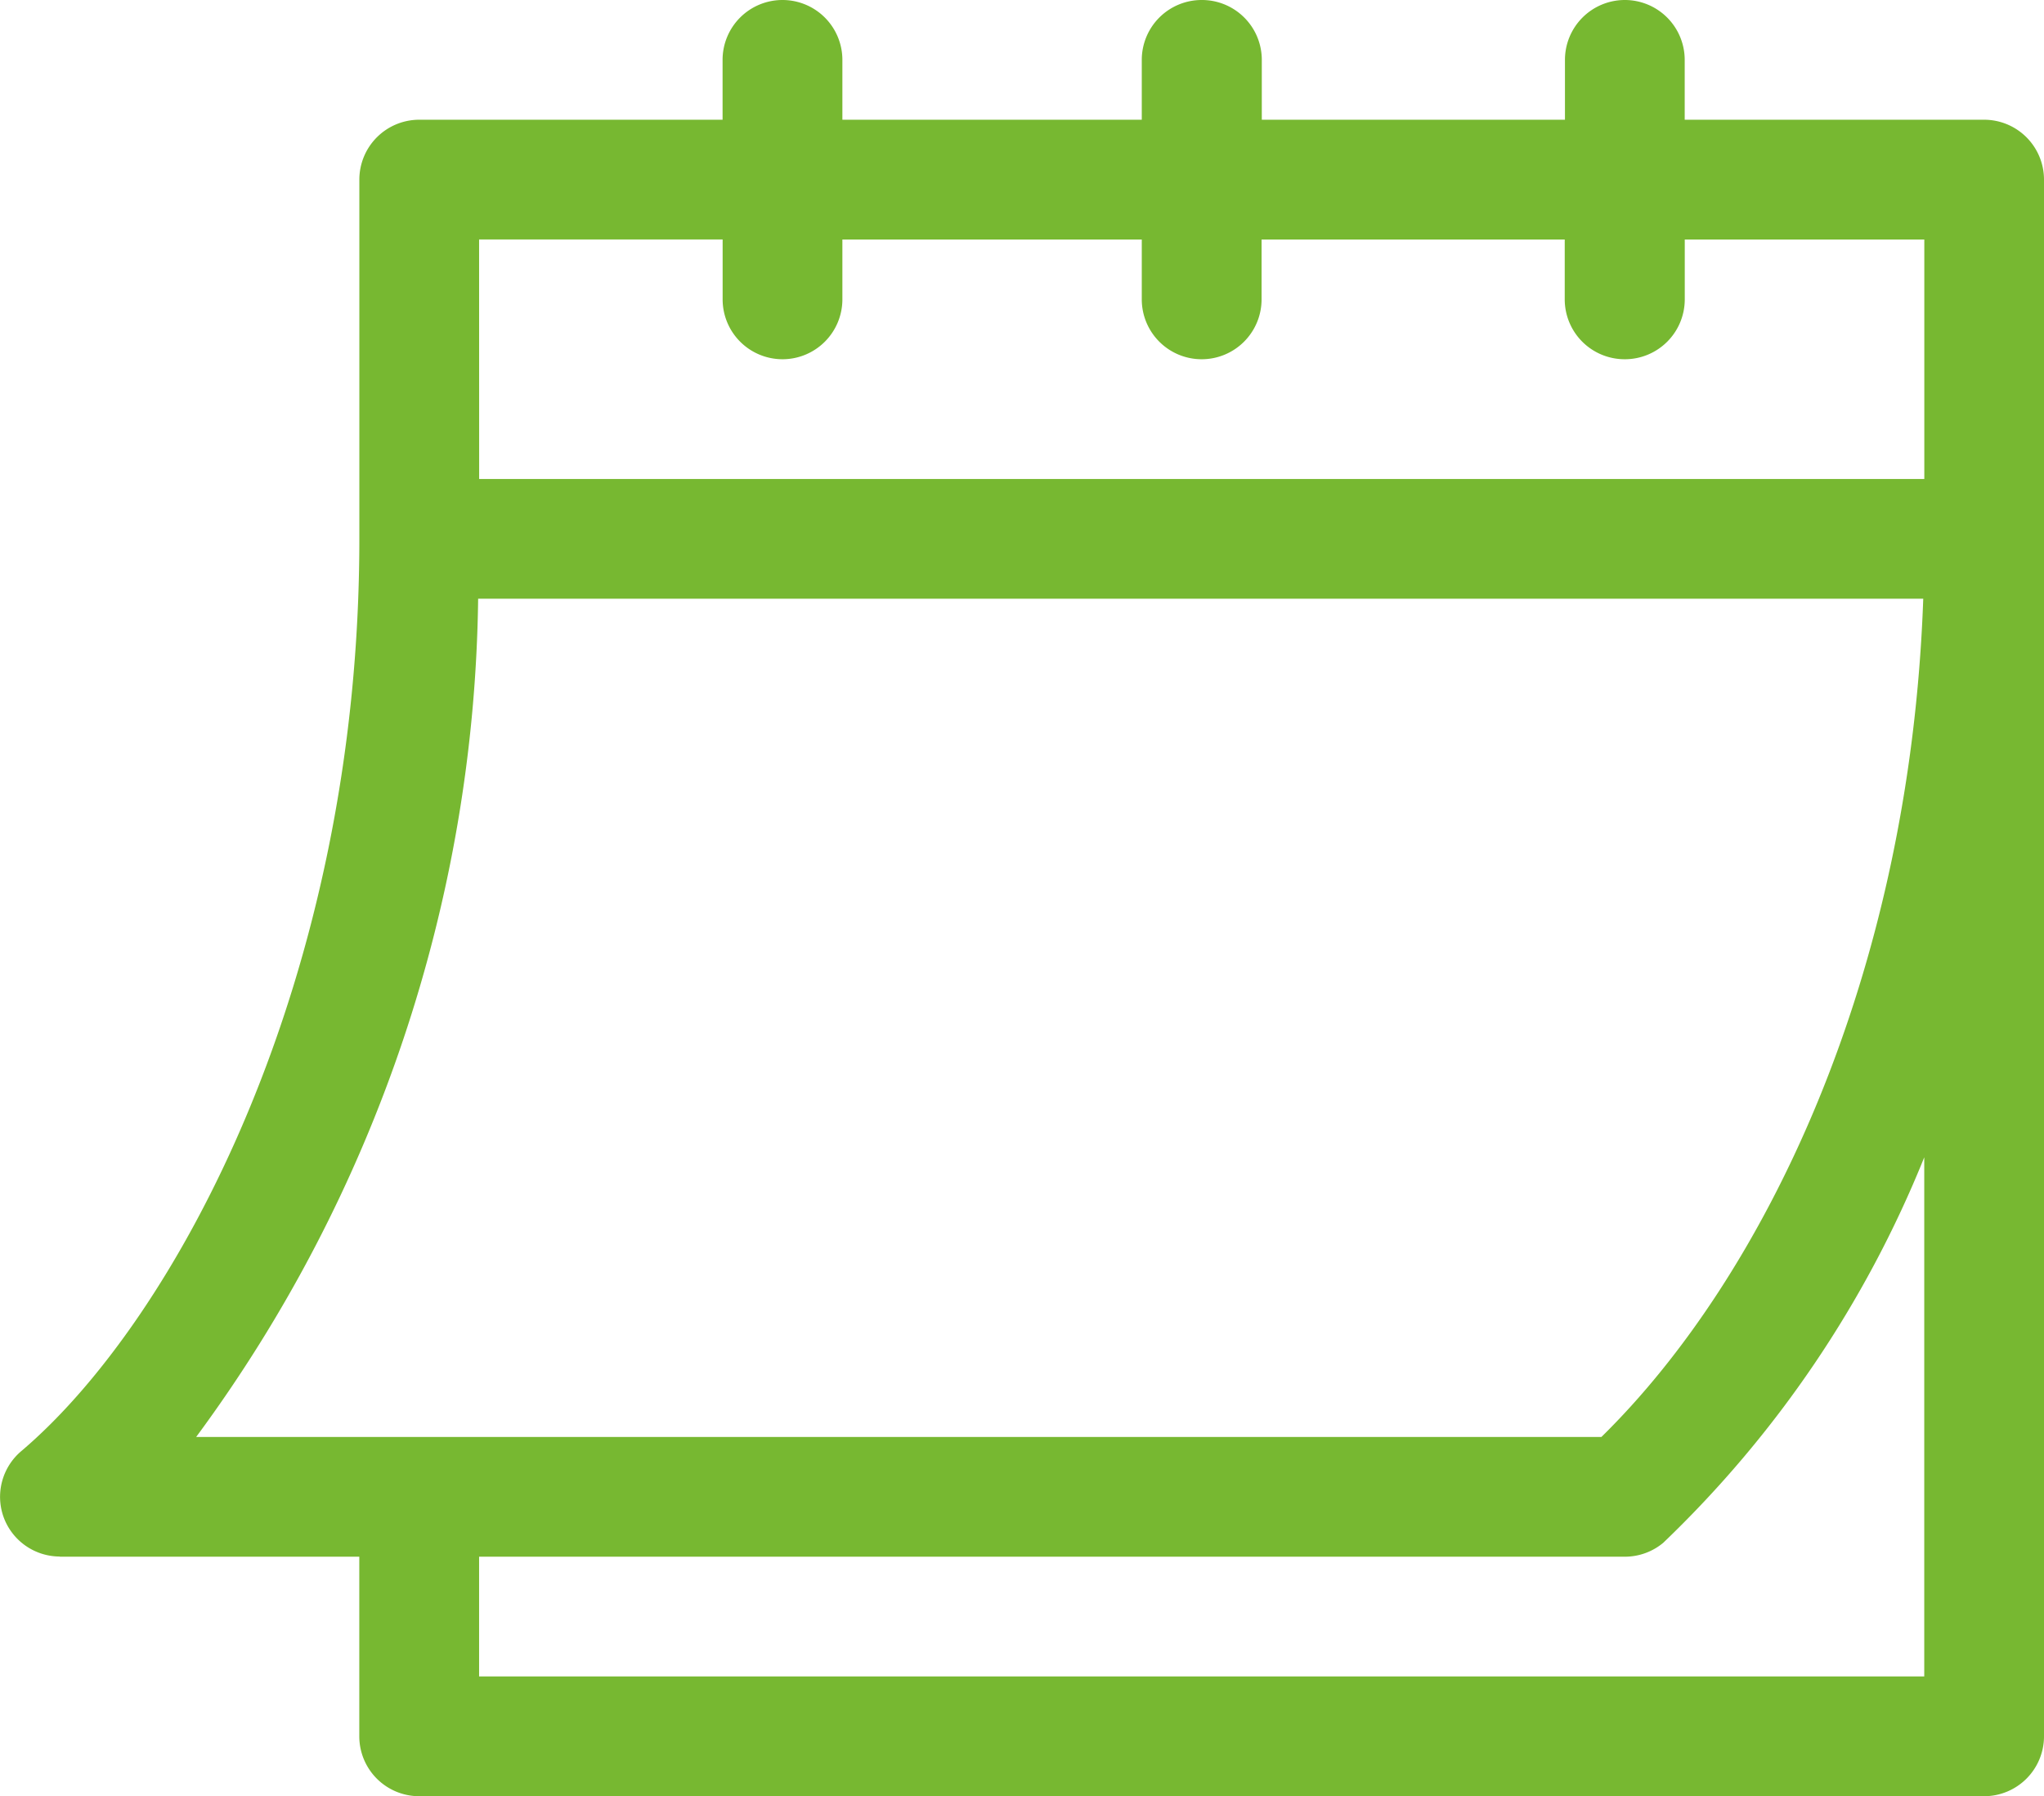 <svg id="Raggruppa_352" data-name="Raggruppa 352" xmlns="http://www.w3.org/2000/svg" width="36.409" height="32" viewBox="0 0 36.409 32">
  <path id="Tracciato_42395" data-name="Tracciato 42395" d="M-669.85,27.733h5.333v3.2A1.067,1.067,0,0,0-663.45,32h27.875a1.067,1.067,0,0,0,1.067-1.067V3.2a1.067,1.067,0,0,0-1.067-1.067h-5.333V1.067A1.067,1.067,0,0,0-641.974,0a1.067,1.067,0,0,0-1.067,1.067V2.133h-5.4V1.067A1.067,1.067,0,0,0-649.512,0a1.067,1.067,0,0,0-1.067,1.067V2.133h-5.333V1.067A1.067,1.067,0,0,0-656.979,0a1.067,1.067,0,0,0-1.067,1.067V2.133h-5.4A1.067,1.067,0,0,0-664.516,3.2V9.6c0,7.861-3.267,13.909-6.016,16.247a1.067,1.067,0,0,0-.32,1.183,1.067,1.067,0,0,0,1,.7Zm33.209,2.133h-25.742V27.733h20.409a1.067,1.067,0,0,0,.683-.247,19.688,19.688,0,0,0,4.65-6.868Zm-25.742-25.6h4.338V5.333A1.067,1.067,0,0,0-656.979,6.4a1.067,1.067,0,0,0,1.067-1.067V4.267h5.333V5.333A1.067,1.067,0,0,0-649.512,6.4a1.067,1.067,0,0,0,1.067-1.067V4.267h5.4V5.333A1.067,1.067,0,0,0-641.974,6.4a1.067,1.067,0,0,0,1.067-1.067V4.267h4.267V8.533h-25.742Zm-.018,6.4h25.742c-.24,6.767-2.837,12.091-5.733,14.934h-25.031A25.669,25.669,0,0,0-662.4,10.666Z" transform="translate(670.917)" fill="#77b831"/>
</svg>
